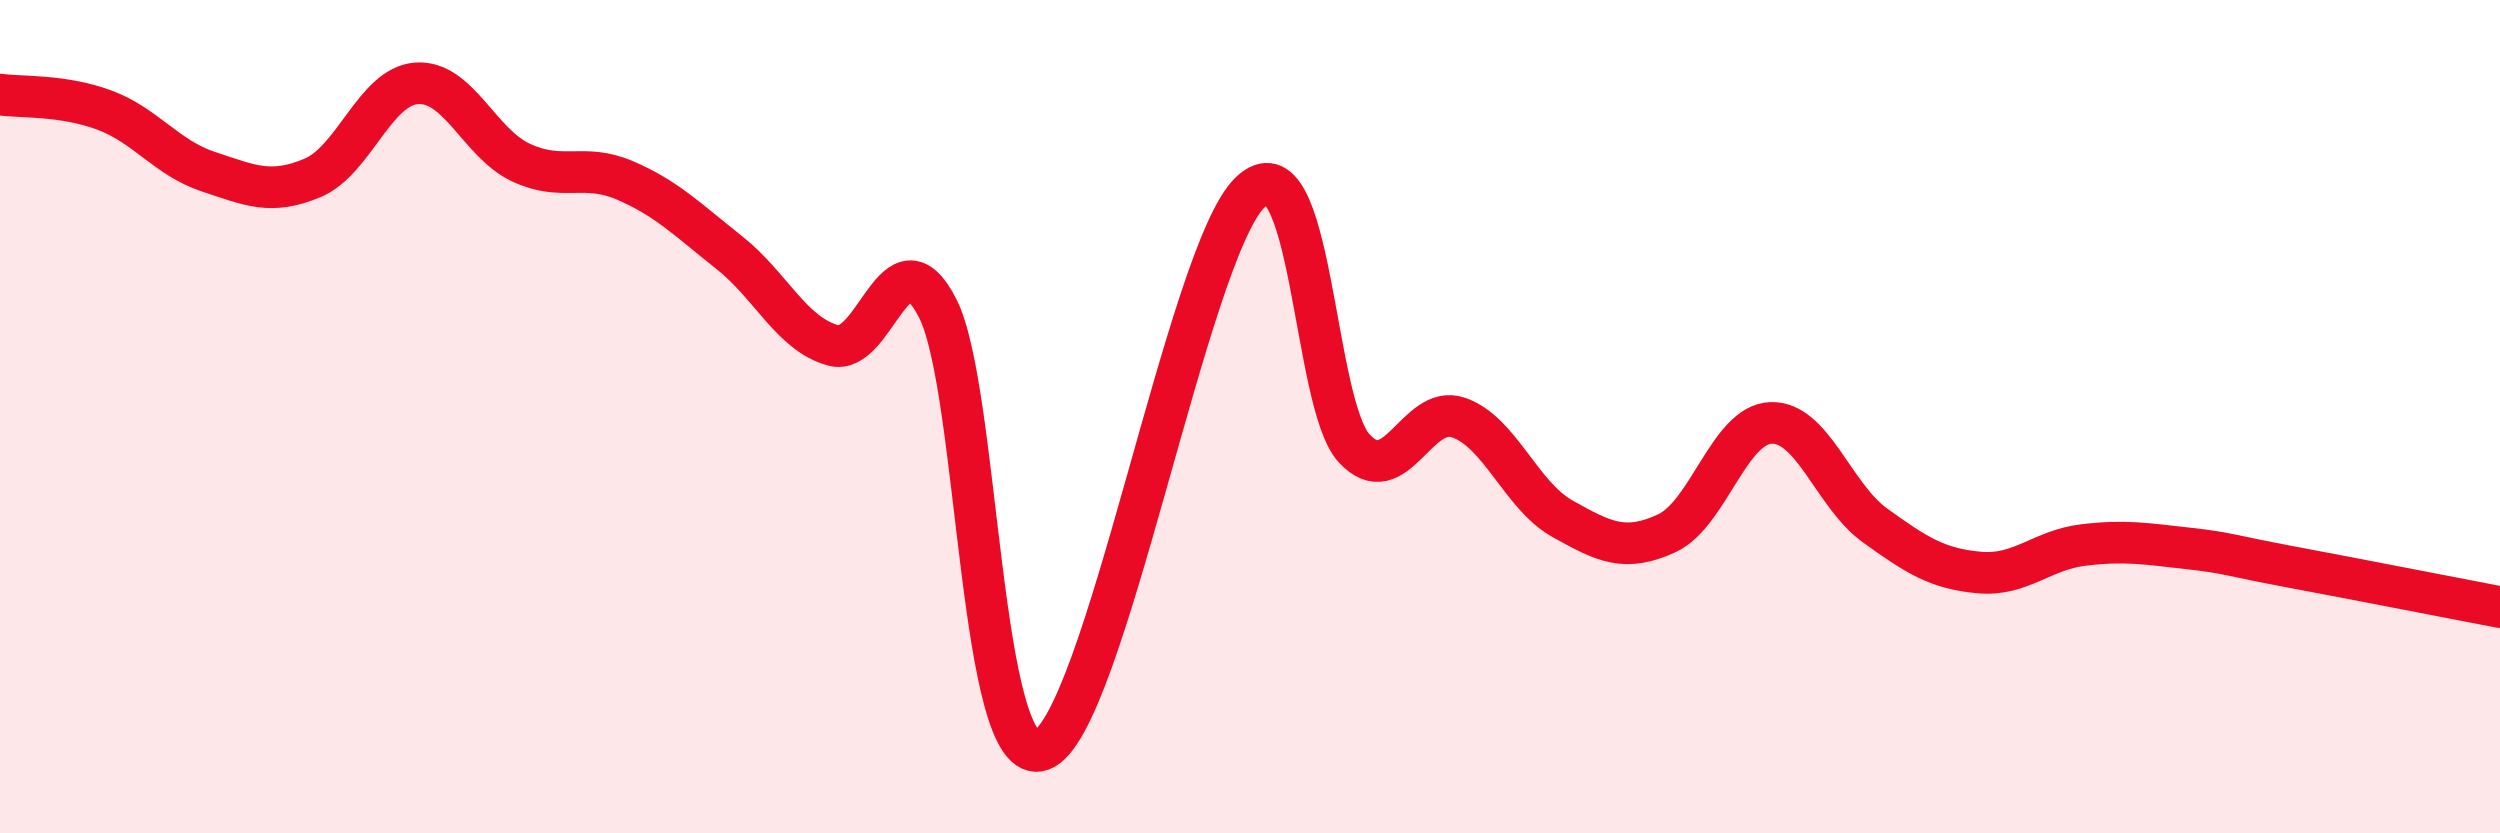 
    <svg width="60" height="20" viewBox="0 0 60 20" xmlns="http://www.w3.org/2000/svg">
      <path
        d="M 0,2.27 C 0.5,2.34 1.5,2.27 2.5,2.64 C 3.5,3.01 4,3.79 5,4.12 C 6,4.45 6.5,4.69 7.5,4.27 C 8.5,3.85 9,2.07 10,2 C 11,1.93 11.5,3.43 12.5,3.9 C 13.5,4.37 14,3.9 15,4.33 C 16,4.76 16.5,5.27 17.5,6.06 C 18.5,6.85 19,8.02 20,8.29 C 21,8.56 21.5,5.45 22.5,7.39 C 23.5,9.33 23.5,18.55 25,18 C 26.5,17.45 28.5,6.07 30,4.62 C 31.5,3.17 31.5,9.68 32.5,10.76 C 33.5,11.84 34,9.68 35,10.02 C 36,10.36 36.5,11.89 37.5,12.45 C 38.5,13.01 39,13.26 40,12.8 C 41,12.34 41.5,10.19 42.5,10.15 C 43.5,10.11 44,11.89 45,12.61 C 46,13.33 46.5,13.65 47.5,13.74 C 48.5,13.83 49,13.2 50,13.08 C 51,12.96 51.5,13.05 52.5,13.16 C 53.5,13.27 53.5,13.33 55,13.61 C 56.5,13.89 59,14.38 60,14.57L60 20L0 20Z"
        fill="#EB0A25"
        opacity="0.1"
        stroke-linecap="round"
        stroke-linejoin="round"
      />
      <path
        d="M 0,2.27 C 0.5,2.34 1.5,2.27 2.5,2.64 C 3.5,3.01 4,3.79 5,4.12 C 6,4.45 6.5,4.69 7.5,4.27 C 8.5,3.85 9,2.07 10,2 C 11,1.93 11.5,3.43 12.5,3.9 C 13.5,4.37 14,3.9 15,4.33 C 16,4.76 16.5,5.27 17.5,6.06 C 18.5,6.85 19,8.02 20,8.29 C 21,8.56 21.5,5.45 22.5,7.39 C 23.5,9.33 23.5,18.55 25,18 C 26.5,17.45 28.5,6.07 30,4.62 C 31.5,3.17 31.5,9.68 32.5,10.76 C 33.5,11.84 34,9.68 35,10.02 C 36,10.36 36.5,11.89 37.5,12.45 C 38.5,13.01 39,13.26 40,12.8 C 41,12.34 41.5,10.19 42.5,10.15 C 43.5,10.11 44,11.89 45,12.61 C 46,13.33 46.5,13.65 47.5,13.74 C 48.5,13.83 49,13.2 50,13.08 C 51,12.96 51.5,13.05 52.5,13.16 C 53.5,13.27 53.5,13.33 55,13.61 C 56.5,13.89 59,14.38 60,14.57"
        stroke="#EB0A25"
        stroke-width="1"
        fill="none"
        stroke-linecap="round"
        stroke-linejoin="round"
      />
    </svg>
  